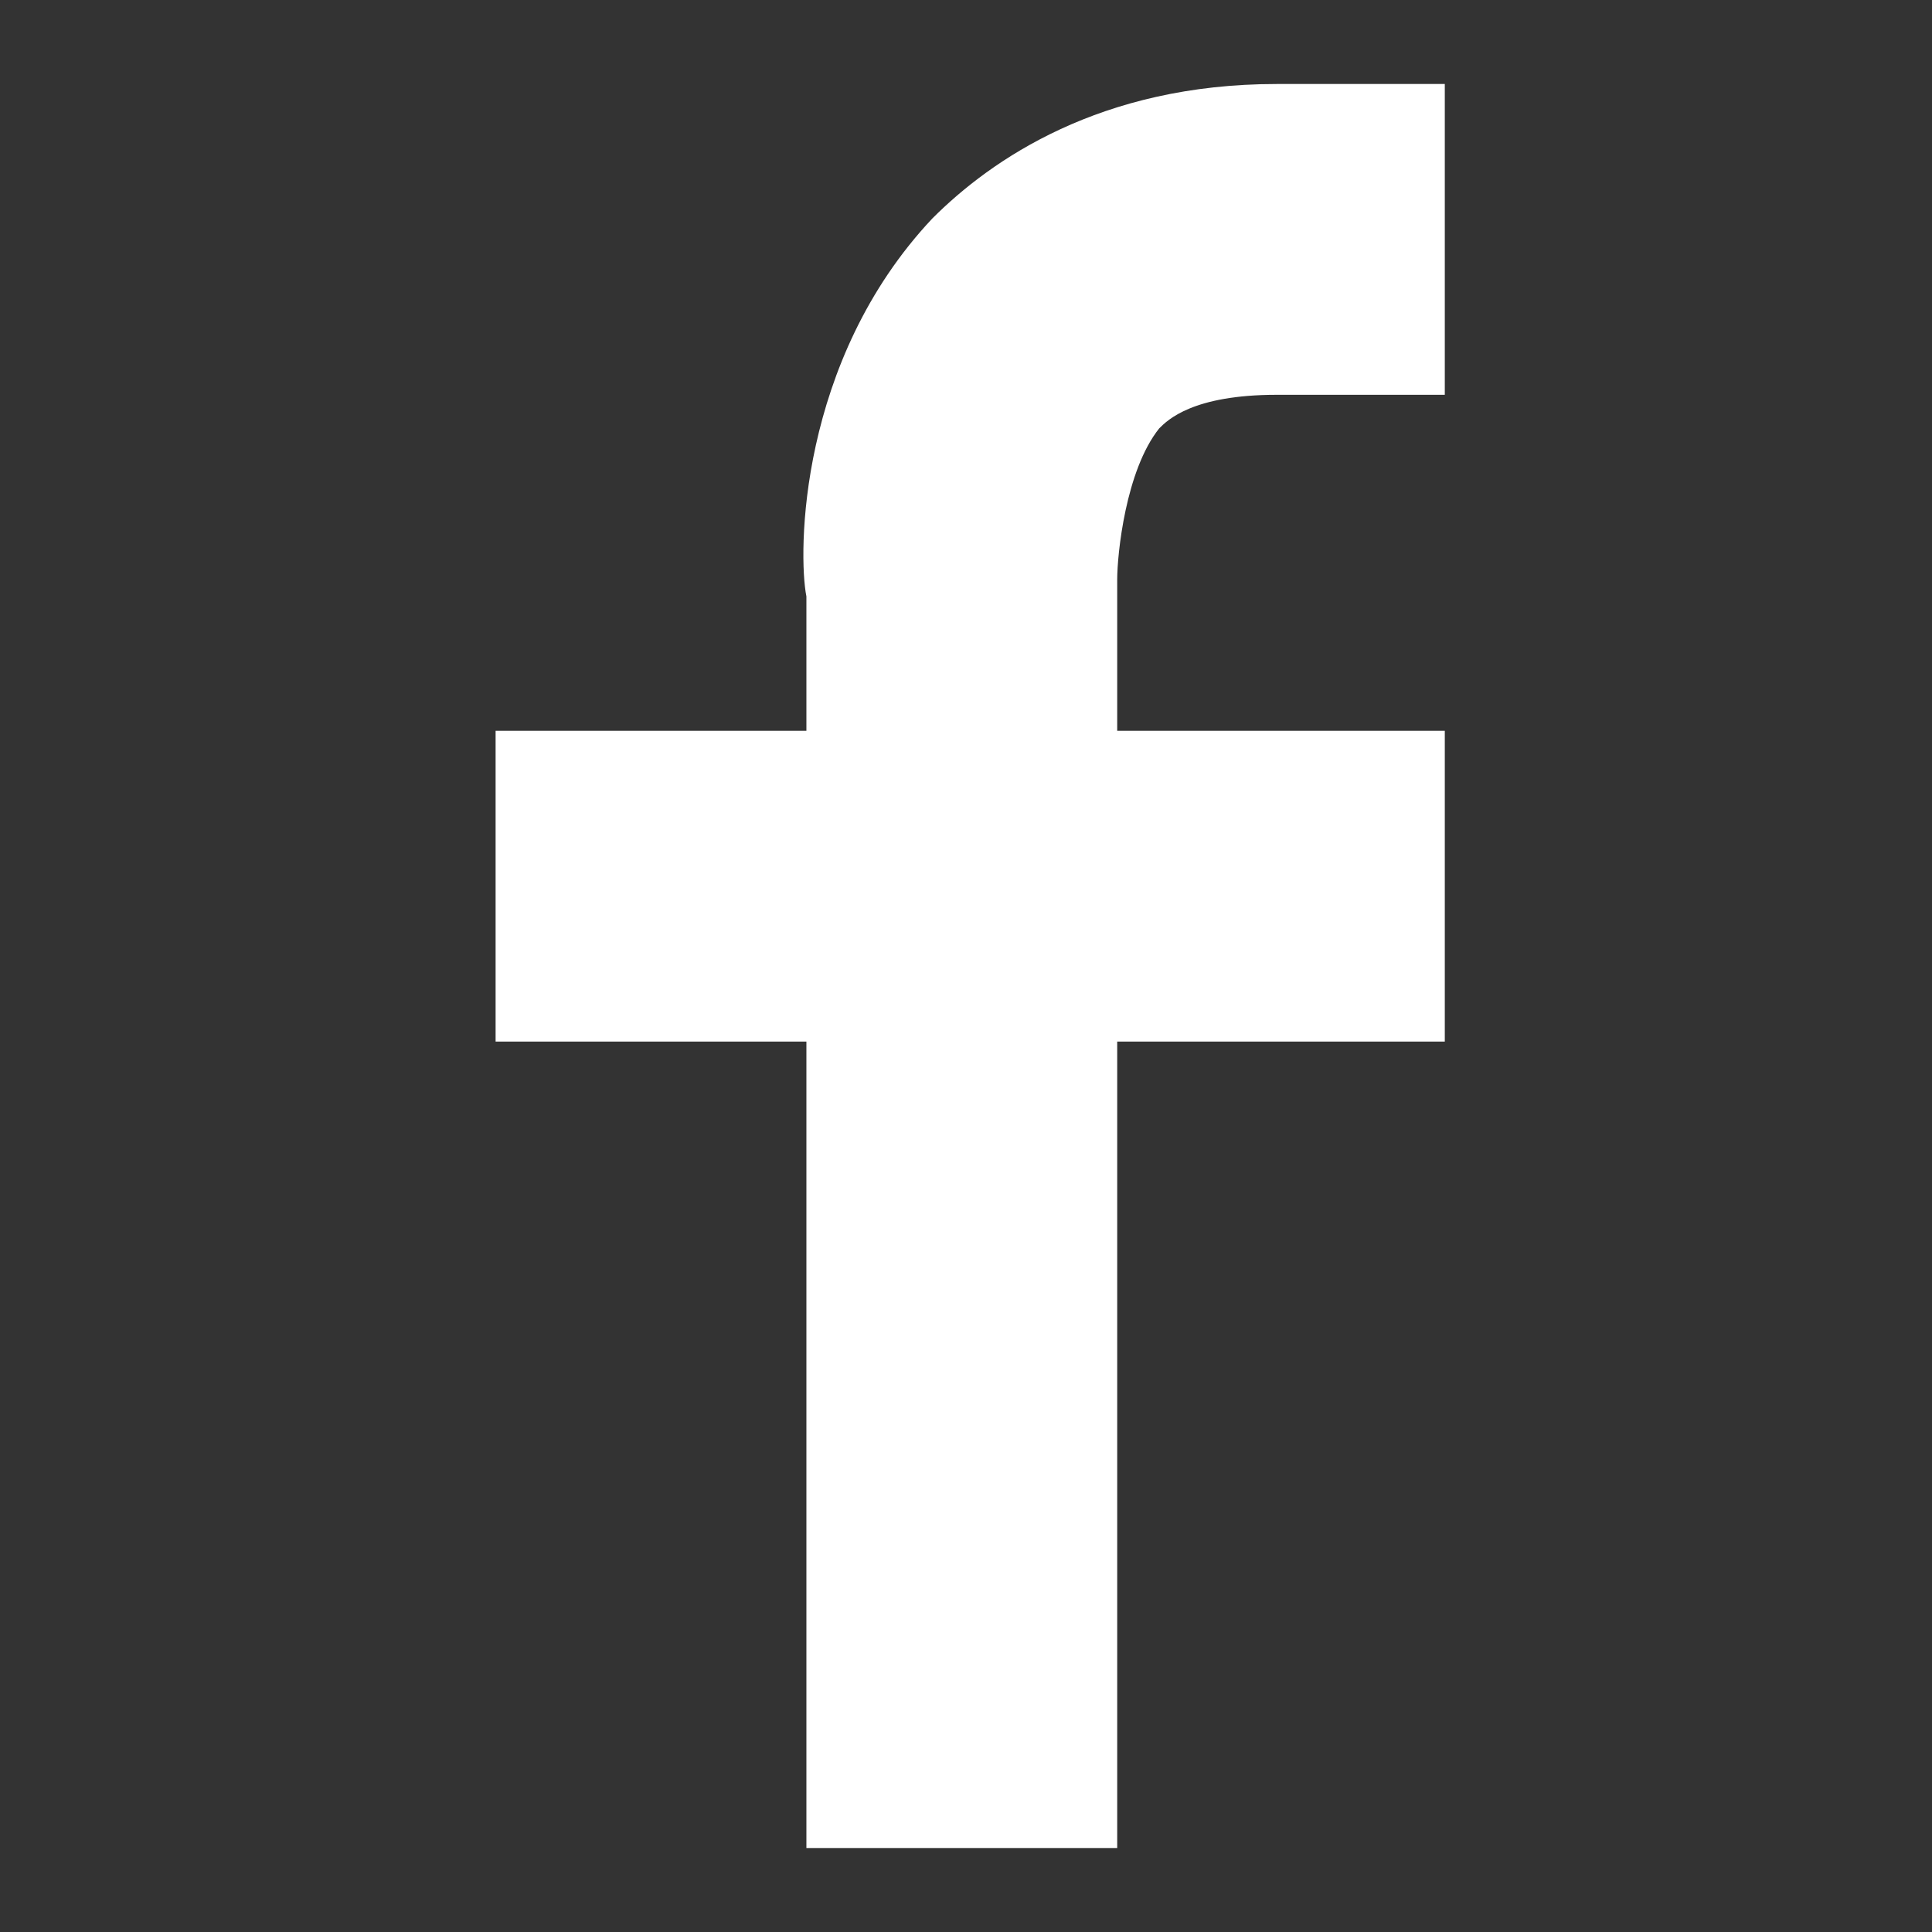 <?xml version="1.0" encoding="utf-8"?>
<!-- Generator: Adobe Illustrator 25.4.1, SVG Export Plug-In . SVG Version: 6.00 Build 0)  -->
<svg version="1.1" id="レイヤー_1" xmlns="http://www.w3.org/2000/svg" xmlns:xlink="http://www.w3.org/1999/xlink" x="0px"
	 y="0px" viewBox="0 0 23 23" style="enable-background:new 0 0 23 23;" xml:space="preserve">
<rect x="0" y="0" width="23" height="23" fill="#333333" stroke="none"/>
<style type="text/css">
	.st0{fill:#FFFFFF;}
</style>
<g>
	<path class="st0" d="M15.2,4.7h2V1h-2c-2.1,0-3.4,0.9-4.1,1.6C9.5,4.3,9.5,6.6,9.6,7.1v1.6H5.9v3.7h3.7V22h3.7v-9.6h3.9V8.7h-3.9V7
		l0,0l0-0.1c0-0.3,0.1-1.3,0.5-1.8C13.9,5,14.2,4.7,15.2,4.7z"/>
</g>
</svg>
